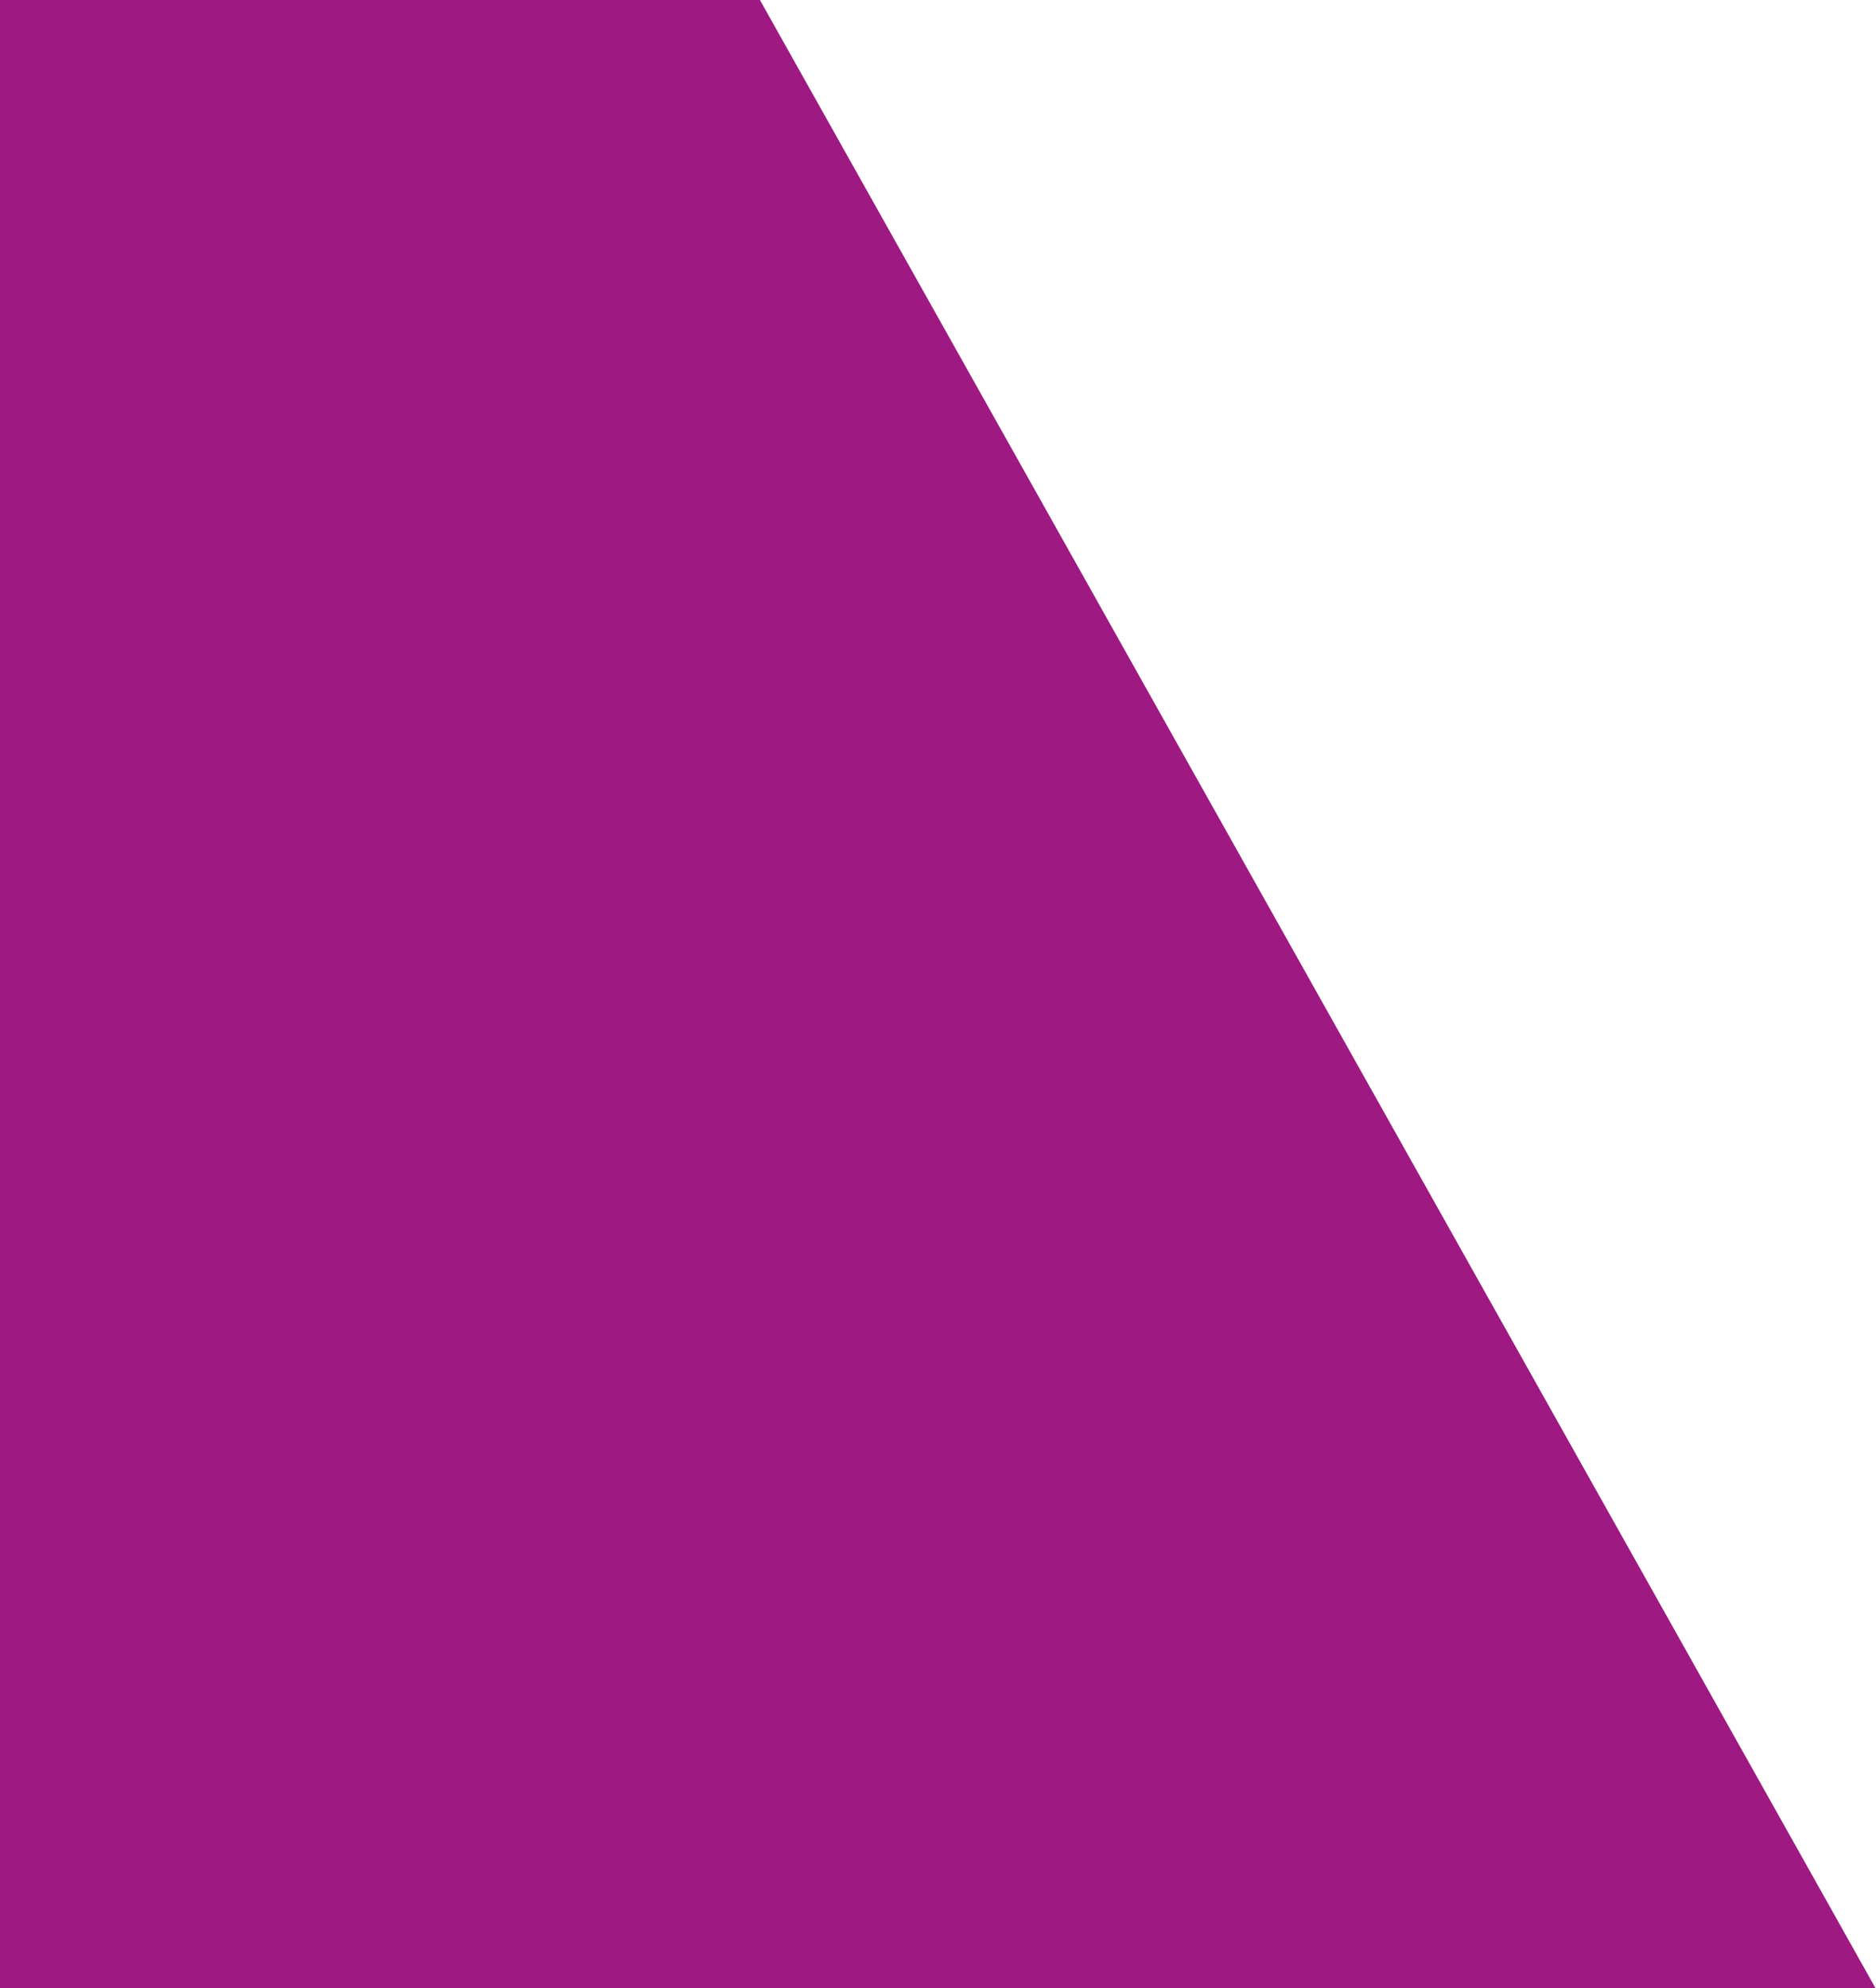 <svg xmlns="http://www.w3.org/2000/svg" xmlns:xlink="http://www.w3.org/1999/xlink" width="821" height="870" viewBox="0 0 821 870">
  <defs>
    <clipPath id="clip-path">
      <rect id="Rectangle_441" data-name="Rectangle 441" width="821" height="870" transform="translate(0 1530)" fill="#fff"/>
    </clipPath>
  </defs>
  <g id="Mask_Group_5" data-name="Mask Group 5" transform="translate(0 -1530)" clip-path="url(#clip-path)">
    <g id="Group_278" data-name="Group 278" transform="translate(1303.547 -1893.176) rotate(60.7)">
      <path id="Path_17" data-name="Path 17" d="M479.811,1469.535,66.04,734.751,479.811,0l827.575,1469.535L479.811,2939.071,66.04,2204.321Z" transform="translate(3575.684 2522.032)" fill="#e83458"/>
      <path id="Path_18" data-name="Path 18" d="M2068.819,734.784H1241.243L827.576,1469.569H0L827.576,0H2482.59Z" transform="translate(1378 2521.999)" fill="#9e1981"/>
      <path id="Path_19" data-name="Path 19" d="M1241.245,777.656H2068.82l413.667,734.785H827.474L0,42.871H827.474Z" transform="translate(1378.04 3948.677)" fill="#522583"/>
    </g>
  </g>
</svg>
